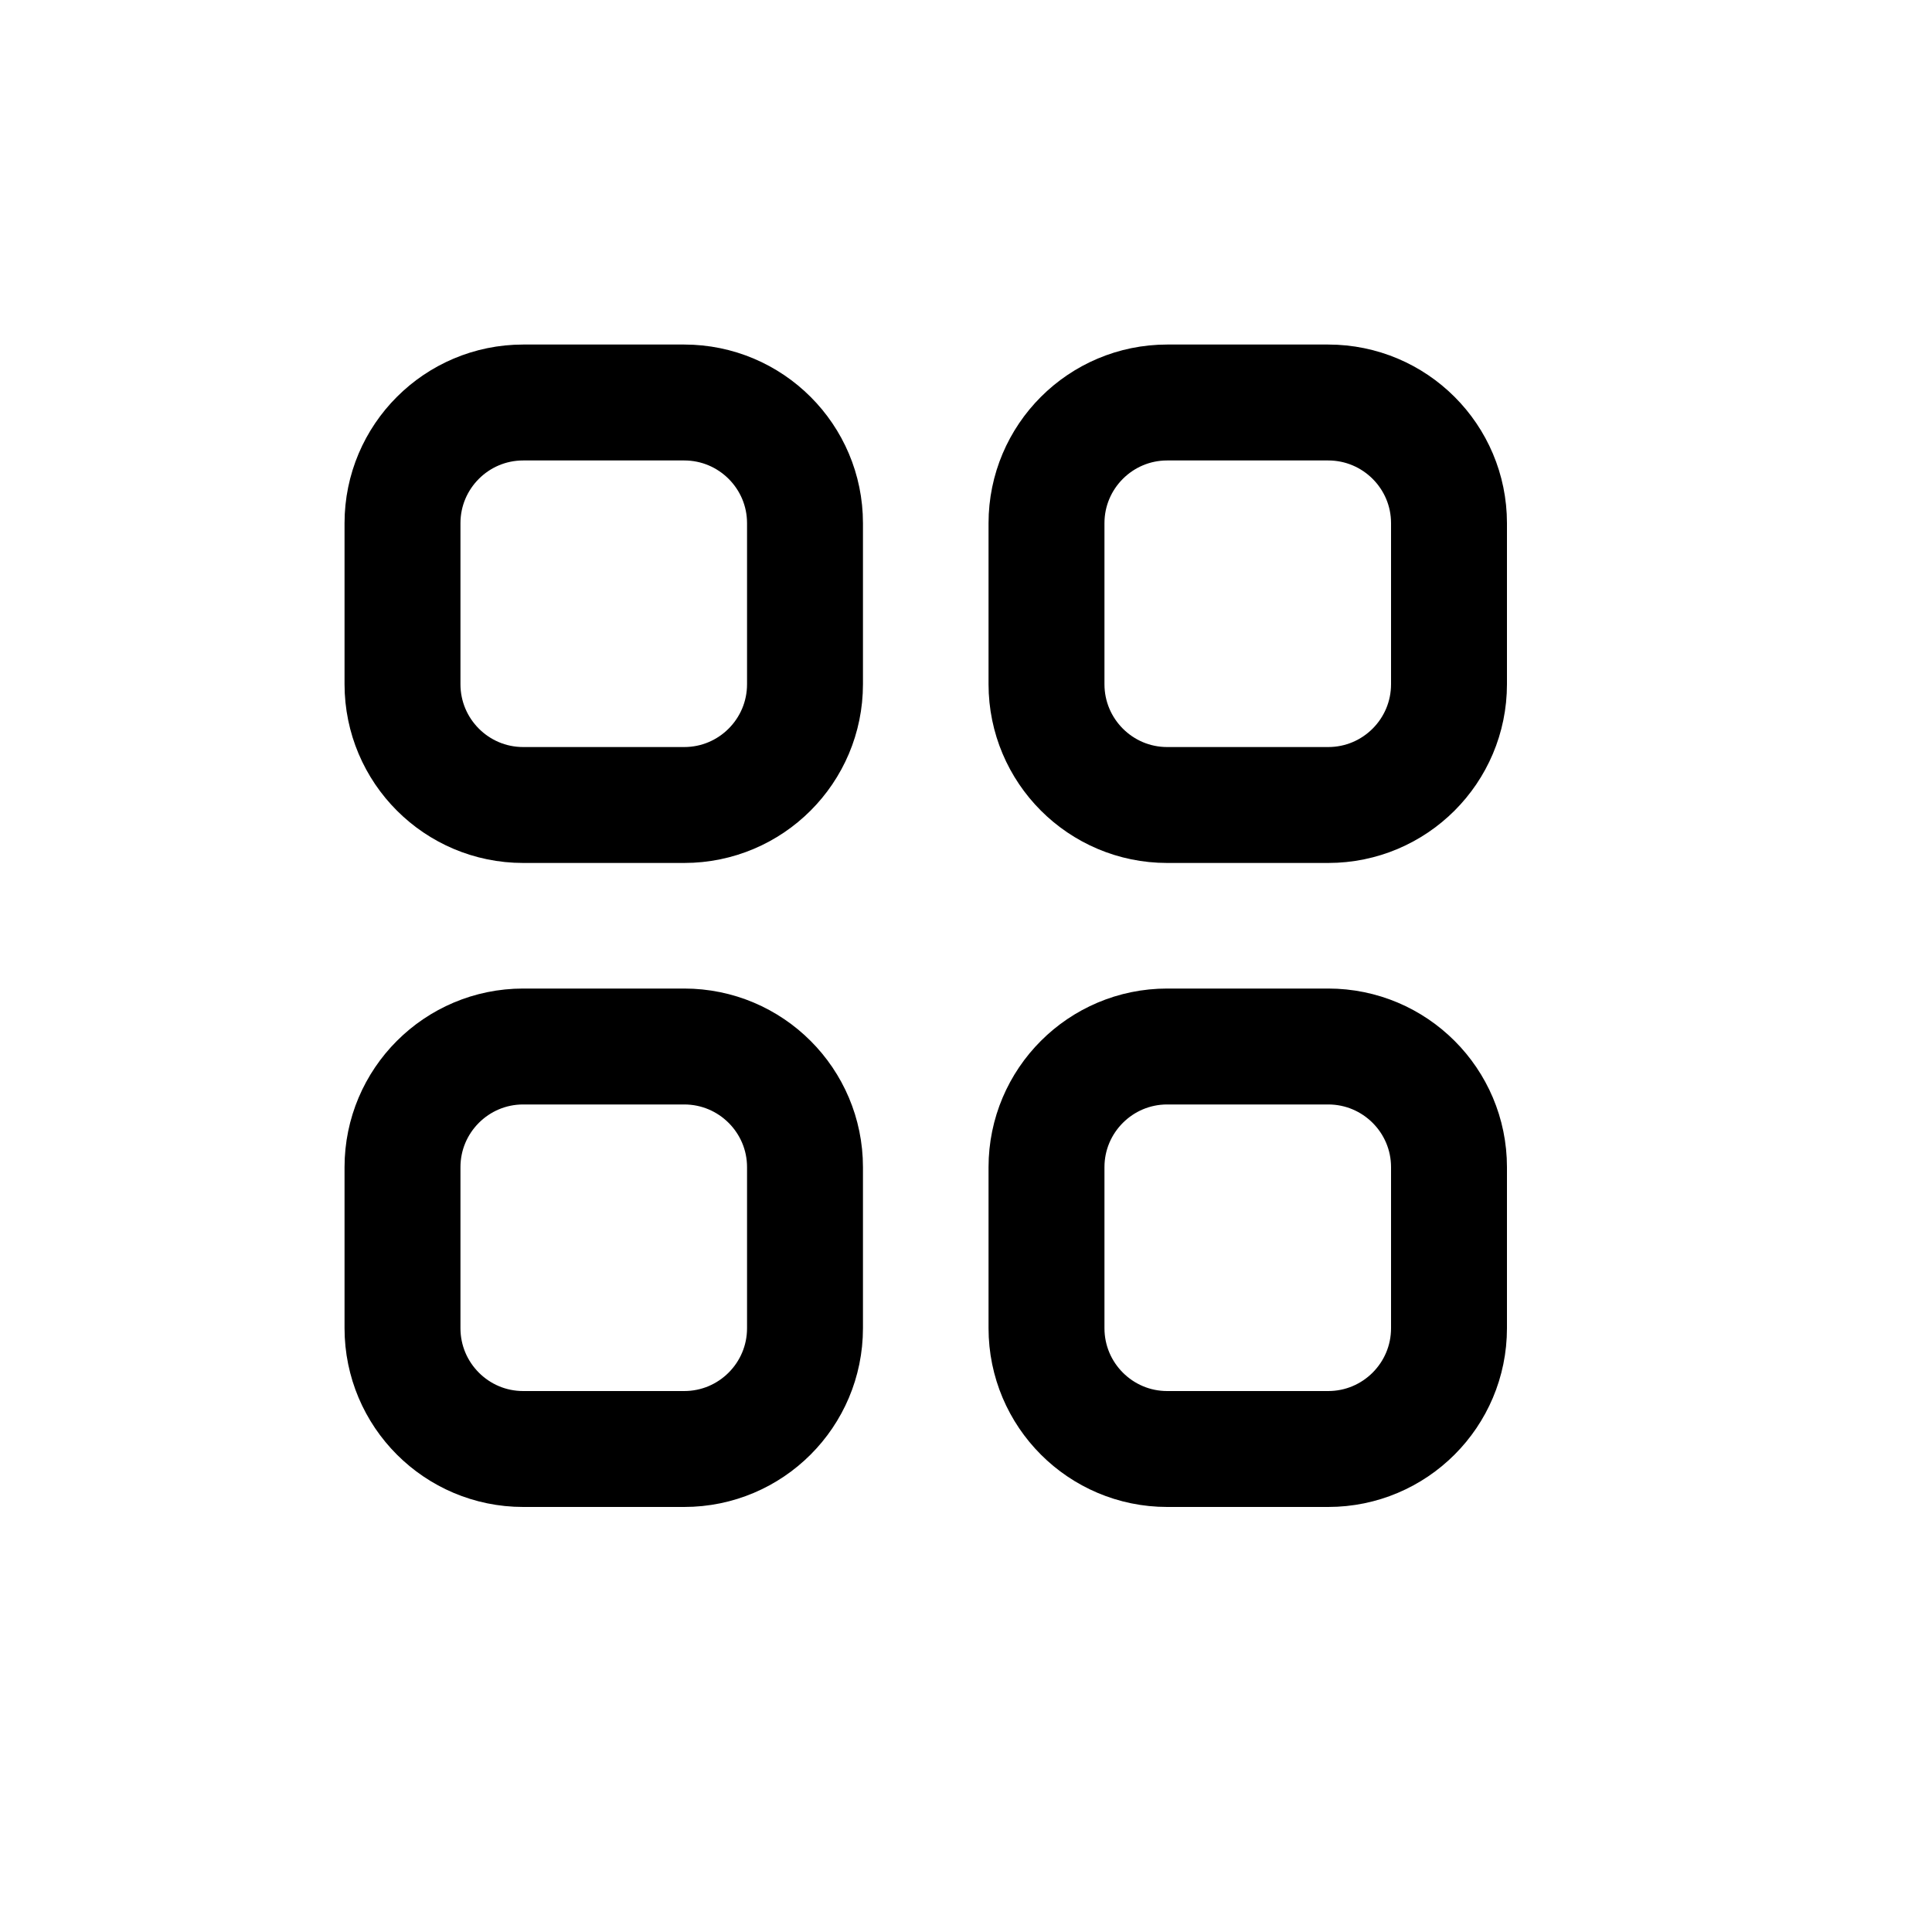 <svg width="15" height="15" viewBox="0 0 15 15" fill="none" xmlns="http://www.w3.org/2000/svg">
<path d="M3.125 4.062C3.125 3.545 3.545 3.125 4.062 3.125H5.312C5.83 3.125 6.25 3.545 6.25 4.062V5.312C6.25 5.83 5.83 6.25 5.312 6.25H4.062C3.545 6.25 3.125 5.83 3.125 5.312V4.062Z" stroke="black" stroke-width="0.9" stroke-linecap="round"/>
<path d="M3.125 9.062C3.125 8.545 3.545 8.125 4.062 8.125H5.312C5.83 8.125 6.25 8.545 6.25 9.062V10.312C6.25 10.83 5.83 11.25 5.312 11.25H4.062C3.545 11.25 3.125 10.83 3.125 10.312V9.062Z" stroke="black" stroke-width="0.9" stroke-linecap="round"/>
<path d="M8.125 4.062C8.125 3.545 8.545 3.125 9.062 3.125H10.312C10.83 3.125 11.25 3.545 11.25 4.062V5.312C11.25 5.83 10.83 6.25 10.312 6.25H9.062C8.545 6.25 8.125 5.83 8.125 5.312V4.062Z" stroke="black" stroke-width="0.9" stroke-linecap="round"/>
<path d="M8.125 9.062C8.125 8.545 8.545 8.125 9.062 8.125H10.312C10.83 8.125 11.25 8.545 11.25 9.062V10.312C11.25 10.83 10.83 11.25 10.312 11.25H9.062C8.545 11.25 8.125 10.83 8.125 10.312V9.062Z" stroke="black" stroke-width="0.9" stroke-linecap="round"/>
</svg>
